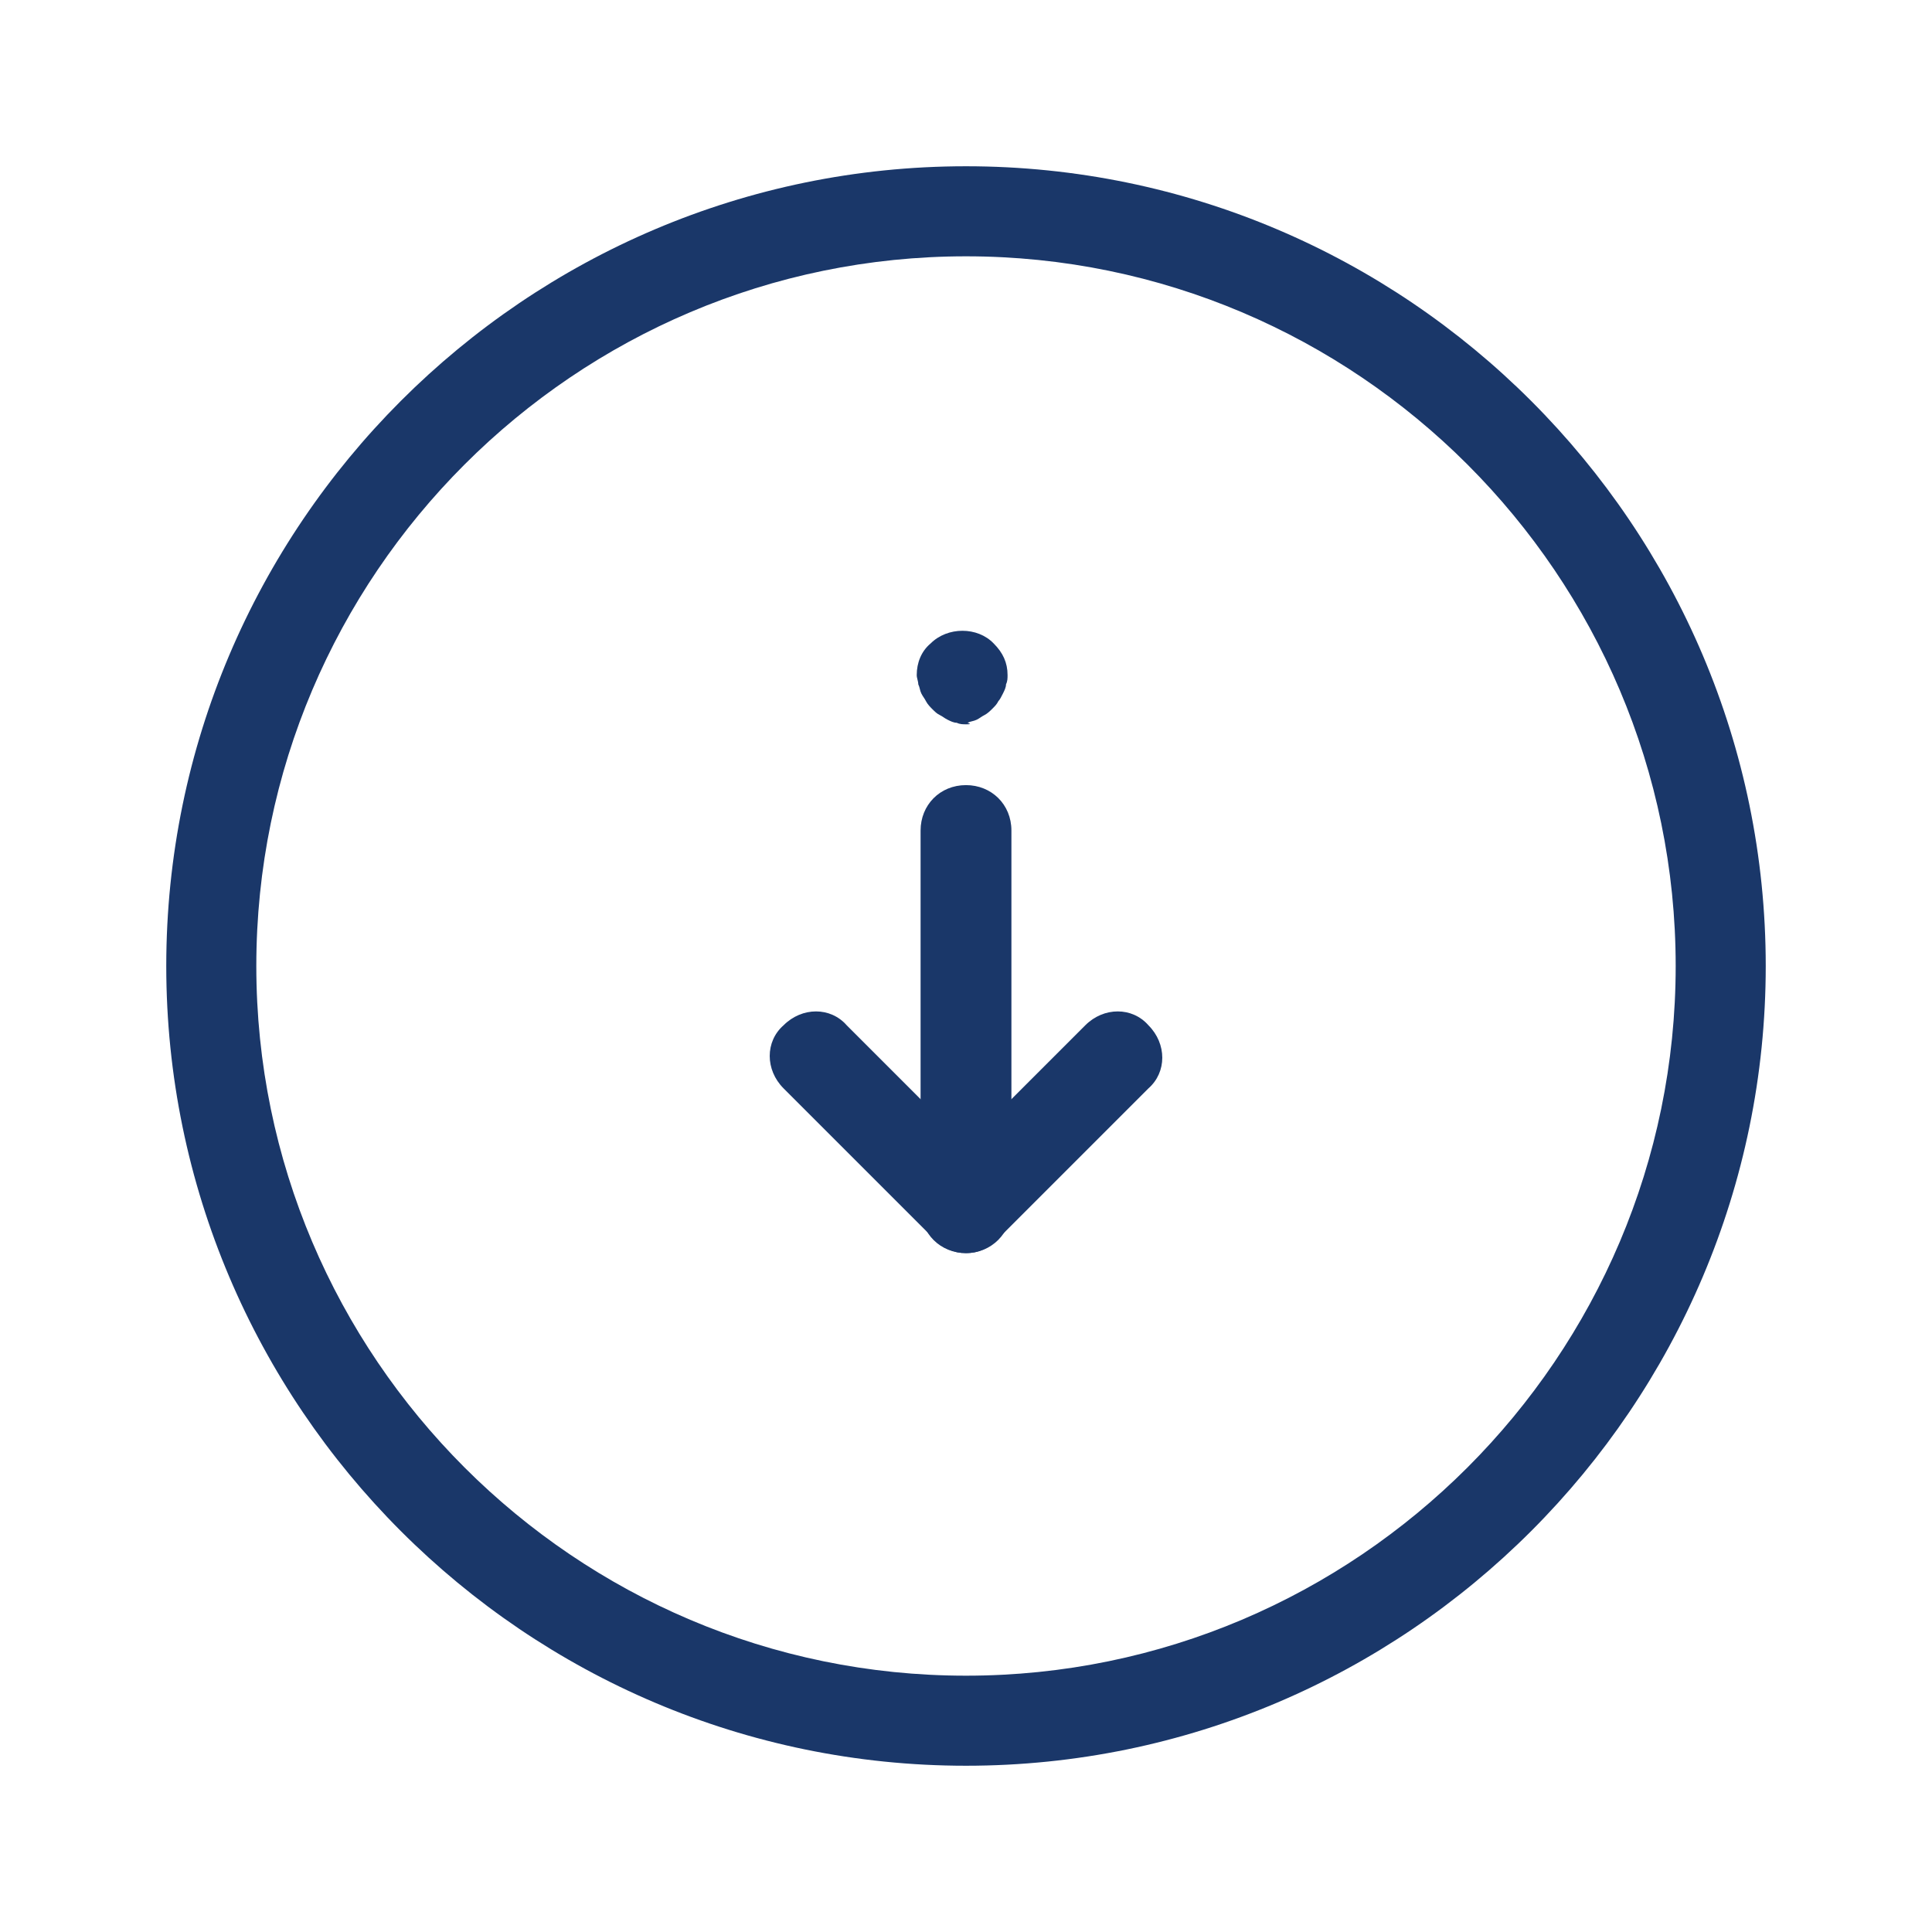 <?xml version="1.0" encoding="utf-8"?>
<!-- Generator: Adobe Illustrator 22.1.0, SVG Export Plug-In . SVG Version: 6.00 Build 0)  -->
<svg version="1.1" id="Calque_1" xmlns="http://www.w3.org/2000/svg" xmlns:xlink="http://www.w3.org/1999/xlink" x="0px" y="0px"
	 viewBox="0 0 251 251" style="enable-background:new 0 0 251 251;" xml:space="preserve">
<style type="text/css">
	.st10{fill:#1A3769;}
</style>
<g>
	<g>
		<path class="st10" d="M125.5,229.4c-57.3,0-103.9-46.7-103.9-103.9S68.2,21.6,125.5,21.6s103.9,46.7,103.9,103.9
			S182.8,229.4,125.5,229.4z M125.5,33.3c-50.8,0-92.2,41.4-92.2,92.2s41.4,92.2,92.2,92.2s92.2-41.4,92.2-92.2
			S176.3,33.3,125.5,33.3z"/>
	</g>
	<g>
		<path class="st10" d="M125.5,162.8c-3.3,0-5.9-2.5-5.9-5.9v-49c0-3.3,2.5-5.9,5.9-5.9c3.3,0,5.9,2.5,5.9,5.9v49
			C131.4,160.2,128.8,162.8,125.5,162.8z"/>
	</g>
	<g>
		<path class="st10" d="M125.5,94.1c-0.4,0-0.8,0-1.2-0.2c-0.4,0-0.8-0.2-1.2-0.4c-0.4-0.2-0.6-0.4-1-0.6s-0.6-0.4-1-0.8
			c-0.2-0.2-0.6-0.6-0.8-1s-0.4-0.6-0.6-1s-0.2-0.8-0.4-1.2c0-0.4-0.2-0.8-0.2-1.2c0-1.6,0.6-3.1,1.8-4.1c2.2-2.2,6.1-2.2,8.2,0
			c1.2,1.2,1.8,2.5,1.8,4.1c0,0.4,0,0.8-0.2,1.2c0,0.4-0.2,0.8-0.4,1.2c-0.2,0.4-0.4,0.8-0.6,1c-0.2,0.4-0.4,0.6-0.8,1
			c-0.2,0.2-0.6,0.6-1,0.8c-0.4,0.2-0.6,0.4-1,0.6s-0.8,0.2-1.2,0.4C126.3,94.1,125.9,94.1,125.5,94.1z"/>
	</g>
	<g>
		<path class="st10" d="M125.5,162.8c-1.6,0-2.9-0.6-4.1-1.8l-19.6-19.6c-2.4-2.4-2.4-6.1,0-8.2c2.4-2.4,6.1-2.4,8.2,0l15.5,15.5
			l15.5-15.5c2.4-2.4,6.1-2.4,8.2,0c2.4,2.4,2.4,6.1,0,8.2L129.6,161C128.4,162.2,127.1,162.8,125.5,162.8L125.5,162.8z"/>
	</g>
</g>
</svg>
